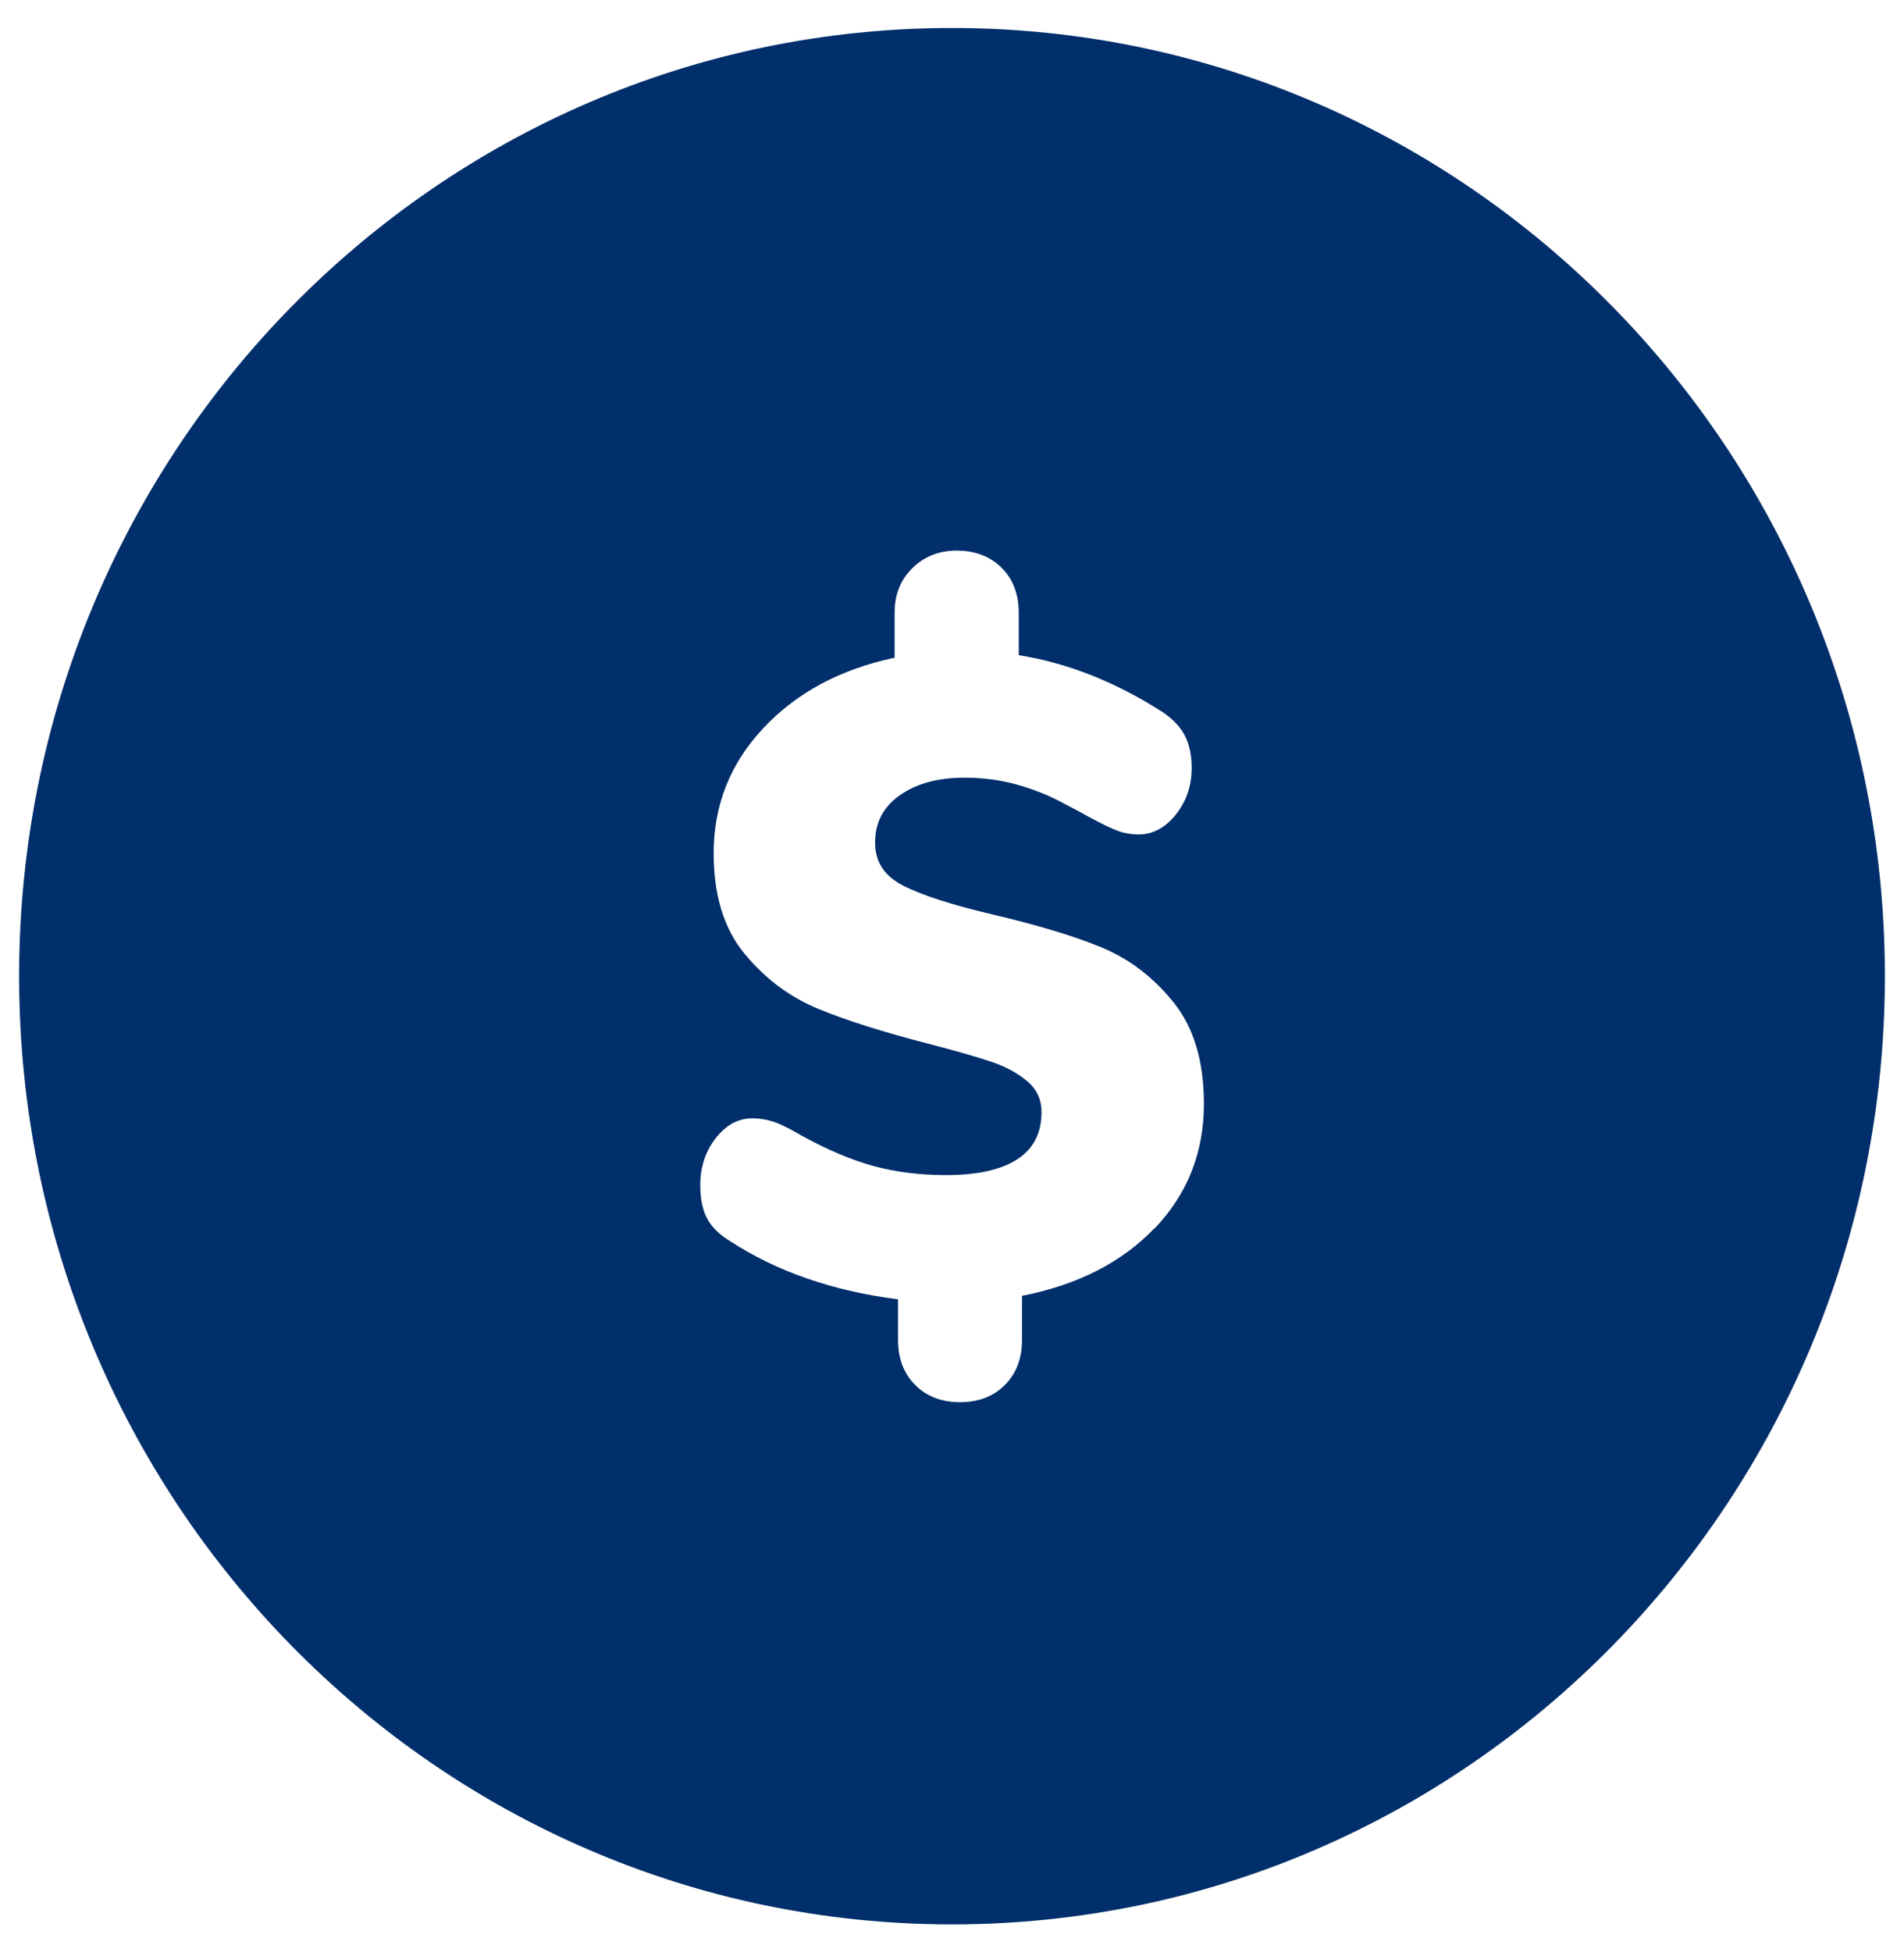 <svg version="1.2" xmlns="http://www.w3.org/2000/svg" xmlns:xlink="http://www.w3.org/1999/xlink" overflow="visible" preserveAspectRatio="none" viewBox="0 0 99.54 100.42" height="41" width="40" id="Layer_6_1670437508310"><g transform="translate(1, 1)"><defs><style>.cls-1_1670437508310{fill:#002f6b;}</style></defs><path d="M48.77,.44C21.84,.44,0,22.28,0,49.21s21.84,48.77,48.77,48.77,48.77-21.84,48.77-48.77S75.71,.44,48.77,.44Zm10.59,61.73c-1.71,1.76-4.02,2.92-6.93,3.48v2.27c0,.96-.3,1.73-.9,2.32-.6,.59-1.38,.88-2.34,.88s-1.74-.29-2.34-.88c-.6-.59-.9-1.36-.9-2.32v-2.09c-3.43-.43-6.37-1.44-8.81-3.01-.56-.34-.95-.73-1.18-1.16-.23-.43-.35-1-.35-1.71,0-.93,.27-1.73,.81-2.41,.54-.68,1.18-1.02,1.92-1.02,.37,0,.74,.06,1.11,.18,.37,.12,.85,.36,1.44,.7,1.36,.74,2.63,1.27,3.8,1.58,1.17,.31,2.43,.46,3.76,.46,1.64,0,2.88-.27,3.73-.81,.85-.54,1.27-1.35,1.27-2.43,0-.65-.25-1.18-.76-1.6-.51-.42-1.14-.75-1.9-1s-1.86-.56-3.31-.93c-2.32-.59-4.22-1.18-5.7-1.78-1.48-.6-2.77-1.54-3.85-2.83-1.08-1.28-1.62-3-1.62-5.17,0-2.47,.86-4.62,2.6-6.44,1.73-1.82,4.02-3.03,6.86-3.62v-2.32c0-.93,.31-1.69,.93-2.29,.62-.6,1.39-.9,2.32-.9s1.74,.29,2.34,.88c.6,.59,.9,1.36,.9,2.32v2.18c2.56,.4,5.07,1.38,7.51,2.92,.56,.37,.95,.78,1.18,1.23,.23,.45,.35,1,.35,1.64,0,.93-.28,1.73-.83,2.41s-1.21,1.02-1.95,1.02c-.37,0-.73-.06-1.07-.18-.34-.12-.83-.36-1.48-.7-.22-.12-.7-.38-1.44-.76-.74-.39-1.54-.7-2.39-.93-.85-.23-1.75-.35-2.71-.35-1.39,0-2.52,.3-3.38,.9-.87,.6-1.3,1.41-1.3,2.43s.49,1.73,1.48,2.23c.99,.49,2.55,.99,4.68,1.48,2.29,.53,4.16,1.08,5.63,1.67,1.47,.59,2.73,1.53,3.8,2.83,1.07,1.3,1.6,3.04,1.6,5.24,0,2.5-.86,4.63-2.57,6.4Z" class="cls-1_1670437508310" vector-effect="non-scaling-stroke"/></g></svg>
